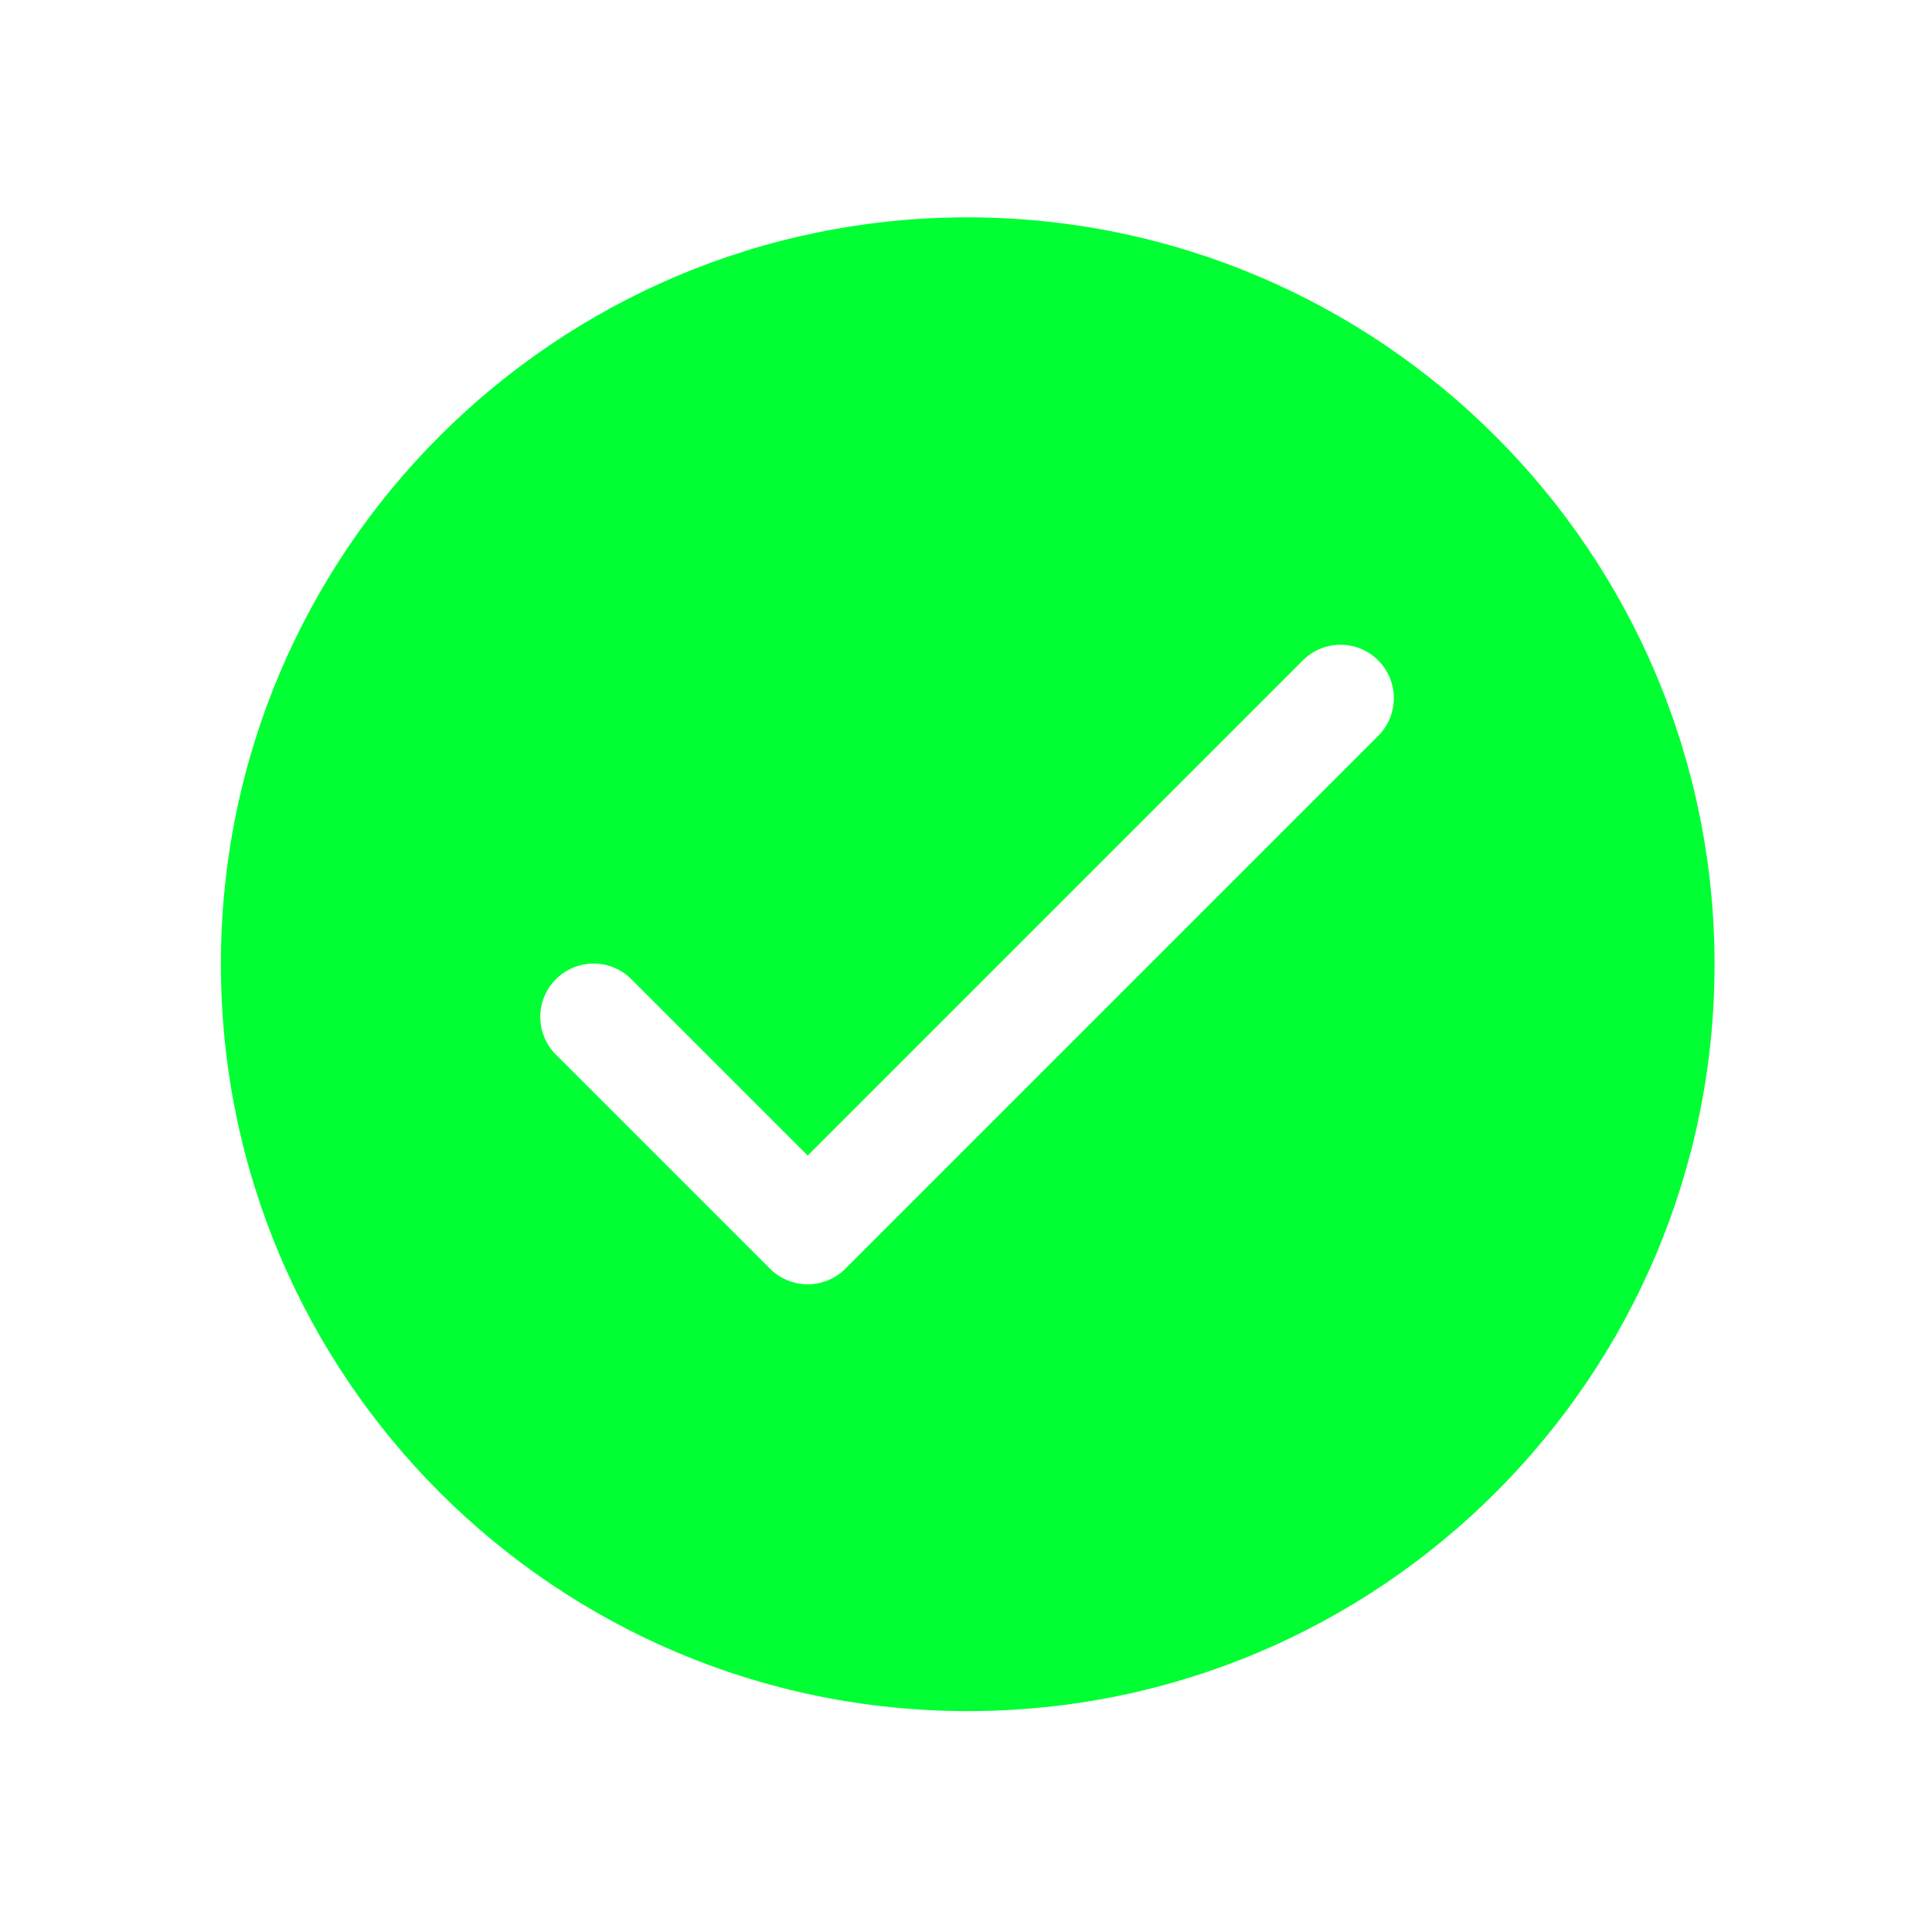 <?xml version="1.0" encoding="UTF-8"?>
<!DOCTYPE svg PUBLIC "-//W3C//DTD SVG 1.1//EN" "http://www.w3.org/Graphics/SVG/1.1/DTD/svg11.dtd">
<!-- Creator: CorelDRAW X7 -->
<svg xmlns="http://www.w3.org/2000/svg" xml:space="preserve" width="168.275mm" height="168.275mm" version="1.1" style="shape-rendering:geometricPrecision; text-rendering:geometricPrecision; image-rendering:optimizeQuality; fill-rule:evenodd; clip-rule:evenodd"
viewBox="0 0 16828 16828"
 xmlns:xlink="http://www.w3.org/1999/xlink">
 <defs>
  <style type="text/css">
   <![CDATA[
    .fil0 {fill:#00FF33;fill-rule:nonzero}
   ]]>
  </style>
 </defs>
 <g id="Capa_x0020_1">
  <path class="fil0" d="M12010 6404l-4646 4646c-182,182 -476,182 -658,0l-1858 -1858c-185,-179 -190,-473 -12,-657 179,-185 473,-190 657,-12 4,4 8,8 12,12l1530 1530 4318 -4318c185,-179 479,-174 657,11 174,180 174,466 0,646l0 0zm-3581 -4511c-3593,0 -6505,2913 -6505,6505 0,3593 2912,6506 6505,6506 3593,0 6505,-2913 6505,-6506 -3,-3591 -2914,-6501 -6505,-6505z"/>
 </g>
</svg>
